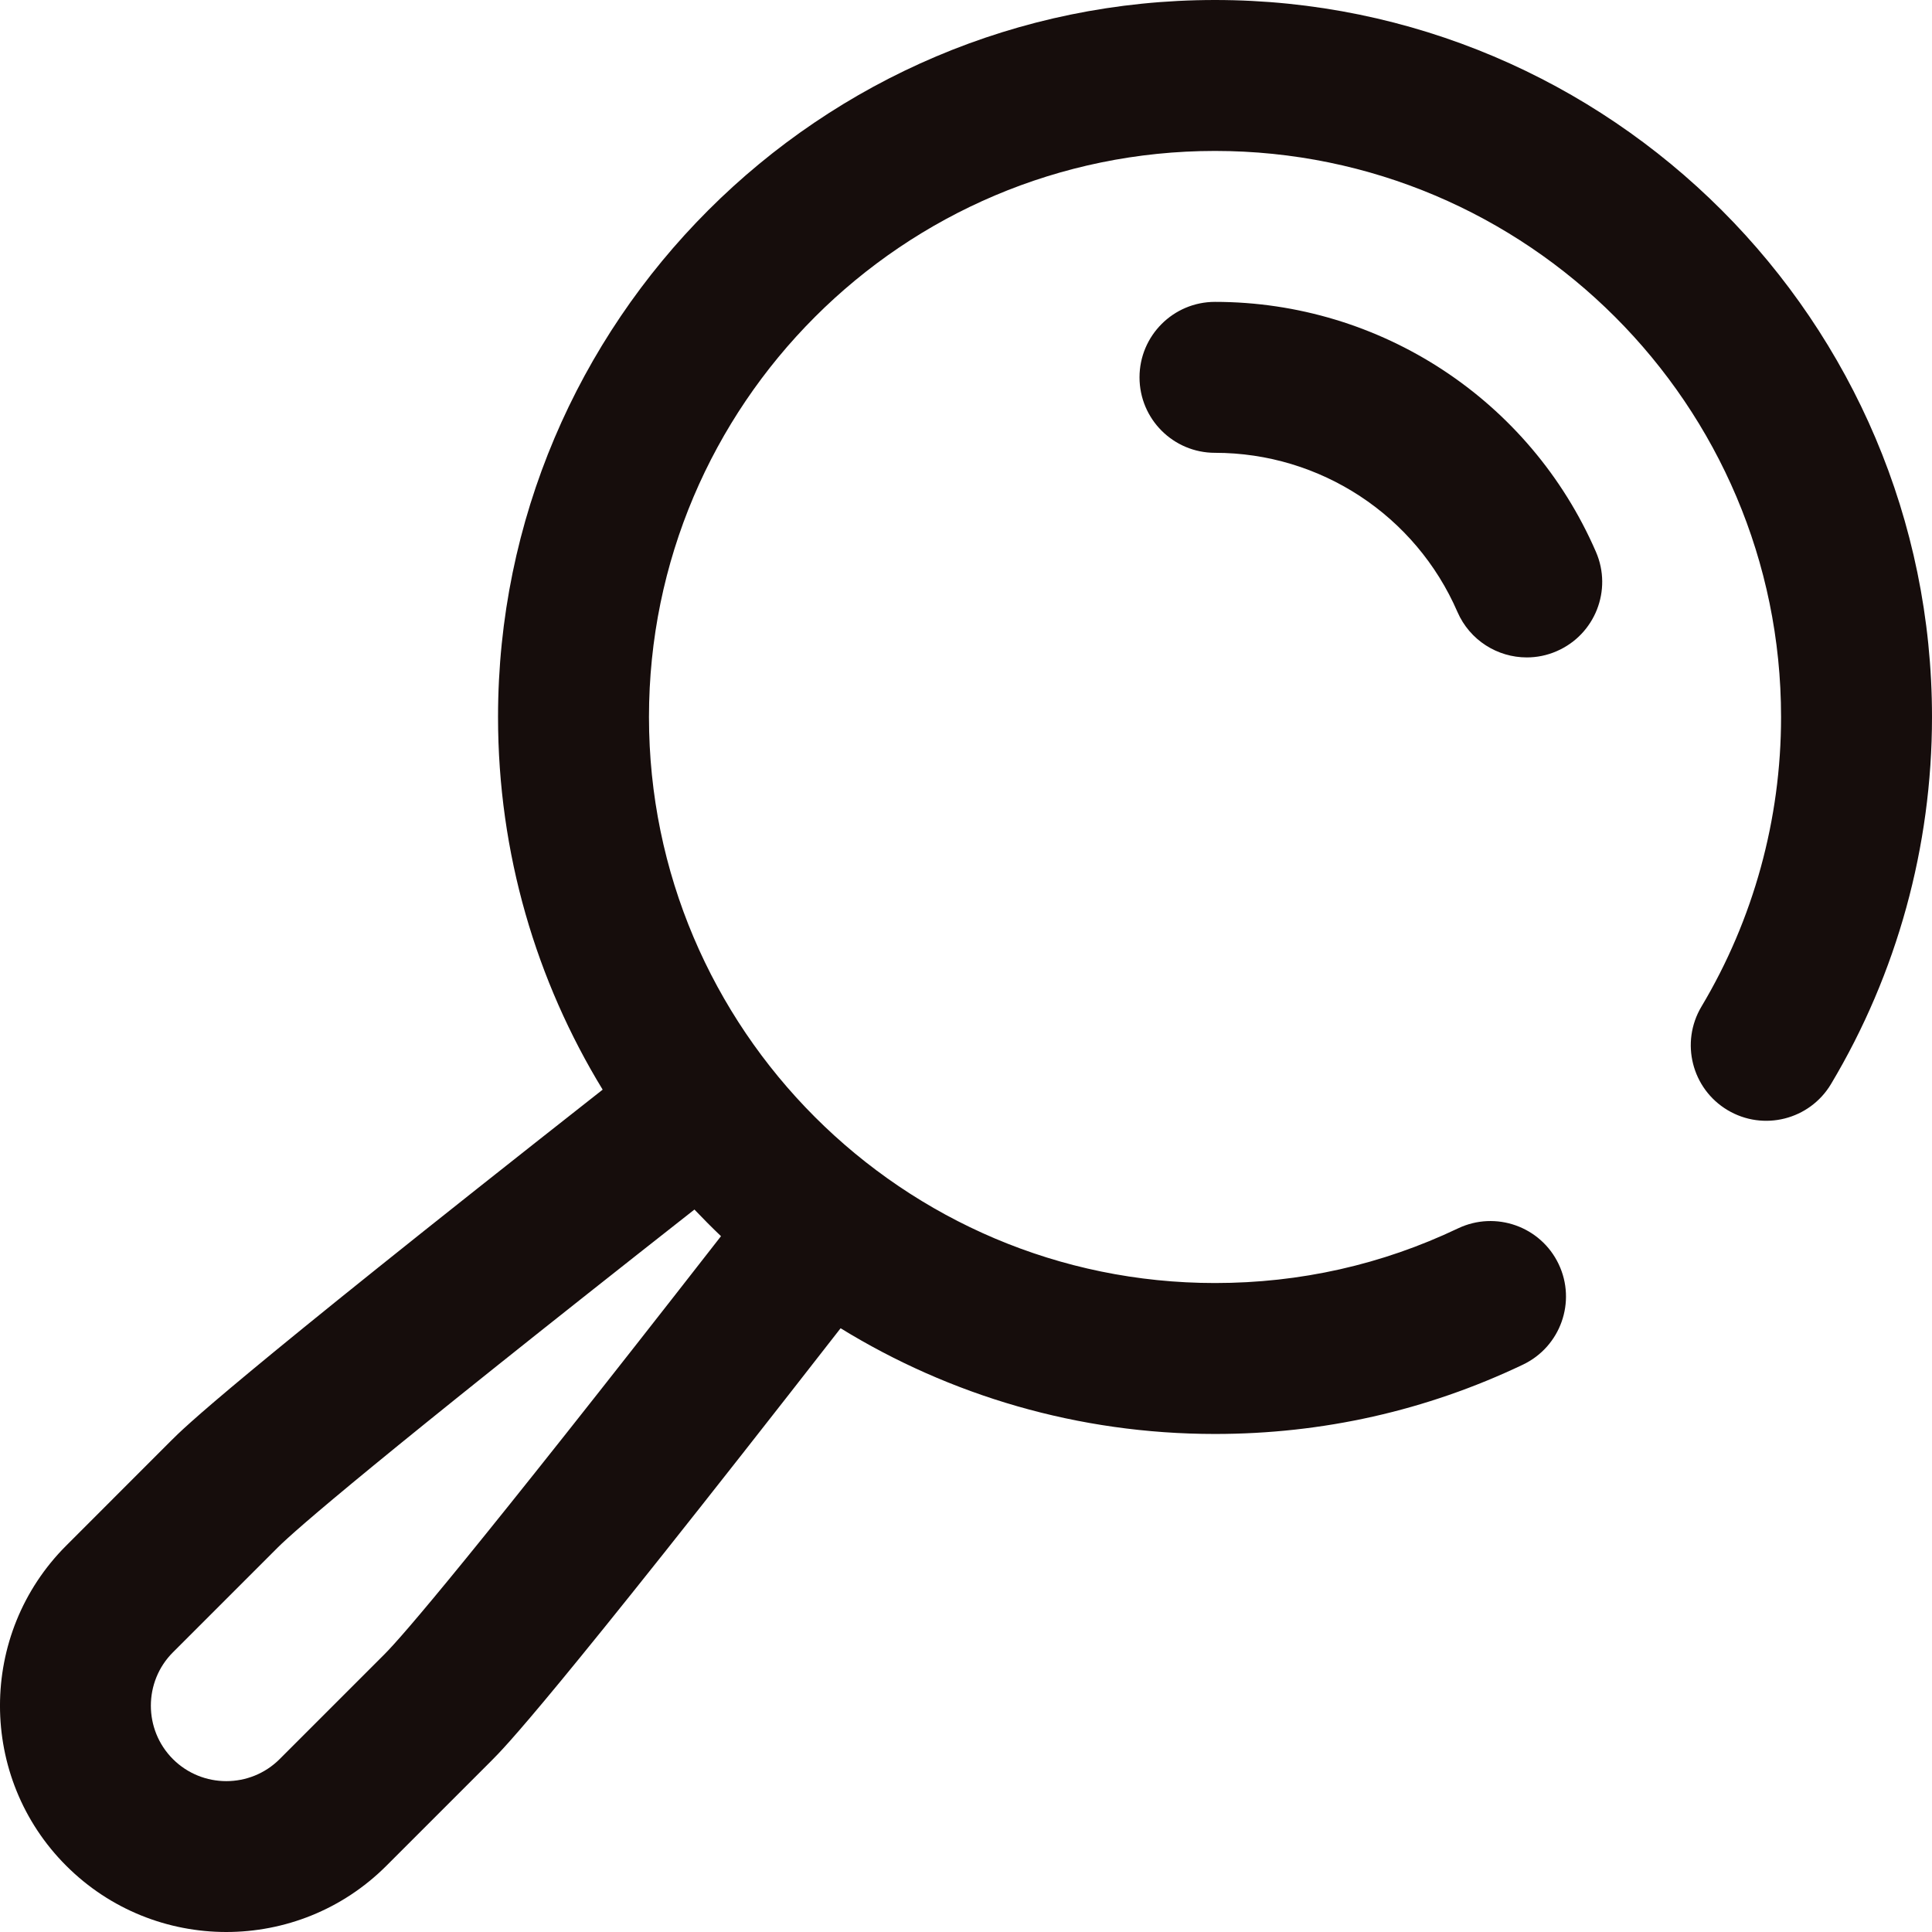 <svg width="32" height="32" viewBox="0 0 32 32" fill="none" xmlns="http://www.w3.org/2000/svg">
<g clip-path="url(#clip0_209_70)">
<path d="M20.124 0C13.576 0 8.249 5.327 8.249 11.876C8.249 14.135 8.883 16.248 9.982 18.048C3.75 22.947 3.061 23.635 2.829 23.867L1.097 25.6C-0.366 27.062 -0.366 29.441 1.097 30.903C1.828 31.634 2.788 32 3.748 32C4.709 32 5.669 31.634 6.4 30.903L8.132 29.171C8.363 28.94 9.054 28.25 13.923 22C15.729 23.11 17.853 23.751 20.124 23.751C21.909 23.751 23.625 23.365 25.224 22.603C25.848 22.306 26.113 21.56 25.816 20.937C25.519 20.314 24.773 20.049 24.149 20.346C22.888 20.947 21.534 21.251 20.124 21.251C14.955 21.251 10.749 17.045 10.749 11.876C10.749 6.706 14.955 2.5 20.124 2.5C25.294 2.5 29.5 6.706 29.5 11.876C29.5 13.569 29.044 15.228 28.181 16.673C27.828 17.266 28.021 18.033 28.614 18.387C29.207 18.741 29.974 18.547 30.328 17.954C31.422 16.122 32 14.02 32 11.876C32 5.327 26.672 0 20.124 0ZM6.365 27.403L4.632 29.136C4.145 29.623 3.352 29.623 2.864 29.136C2.377 28.648 2.377 27.855 2.864 27.368L4.597 25.635C4.907 25.326 6.224 24.182 11.502 20.034C11.645 20.184 11.792 20.332 11.942 20.475C7.807 25.782 6.672 27.096 6.365 27.403ZM26.434 9.141C26.709 9.774 26.418 10.51 25.785 10.785C25.623 10.856 25.454 10.889 25.288 10.889C24.805 10.889 24.345 10.607 24.14 10.136C23.446 8.535 21.869 7.5 20.124 7.5C19.434 7.5 18.874 6.941 18.874 6.25C18.874 5.56 19.434 5 20.124 5C22.866 5 25.343 6.626 26.434 9.141Z" fill="#160D0C"/>
</g>
<defs>
<clipPath id="clip0_209_70">
<rect width="32" height="32" fill="white"/>
</clipPath>
</defs>
</svg>
